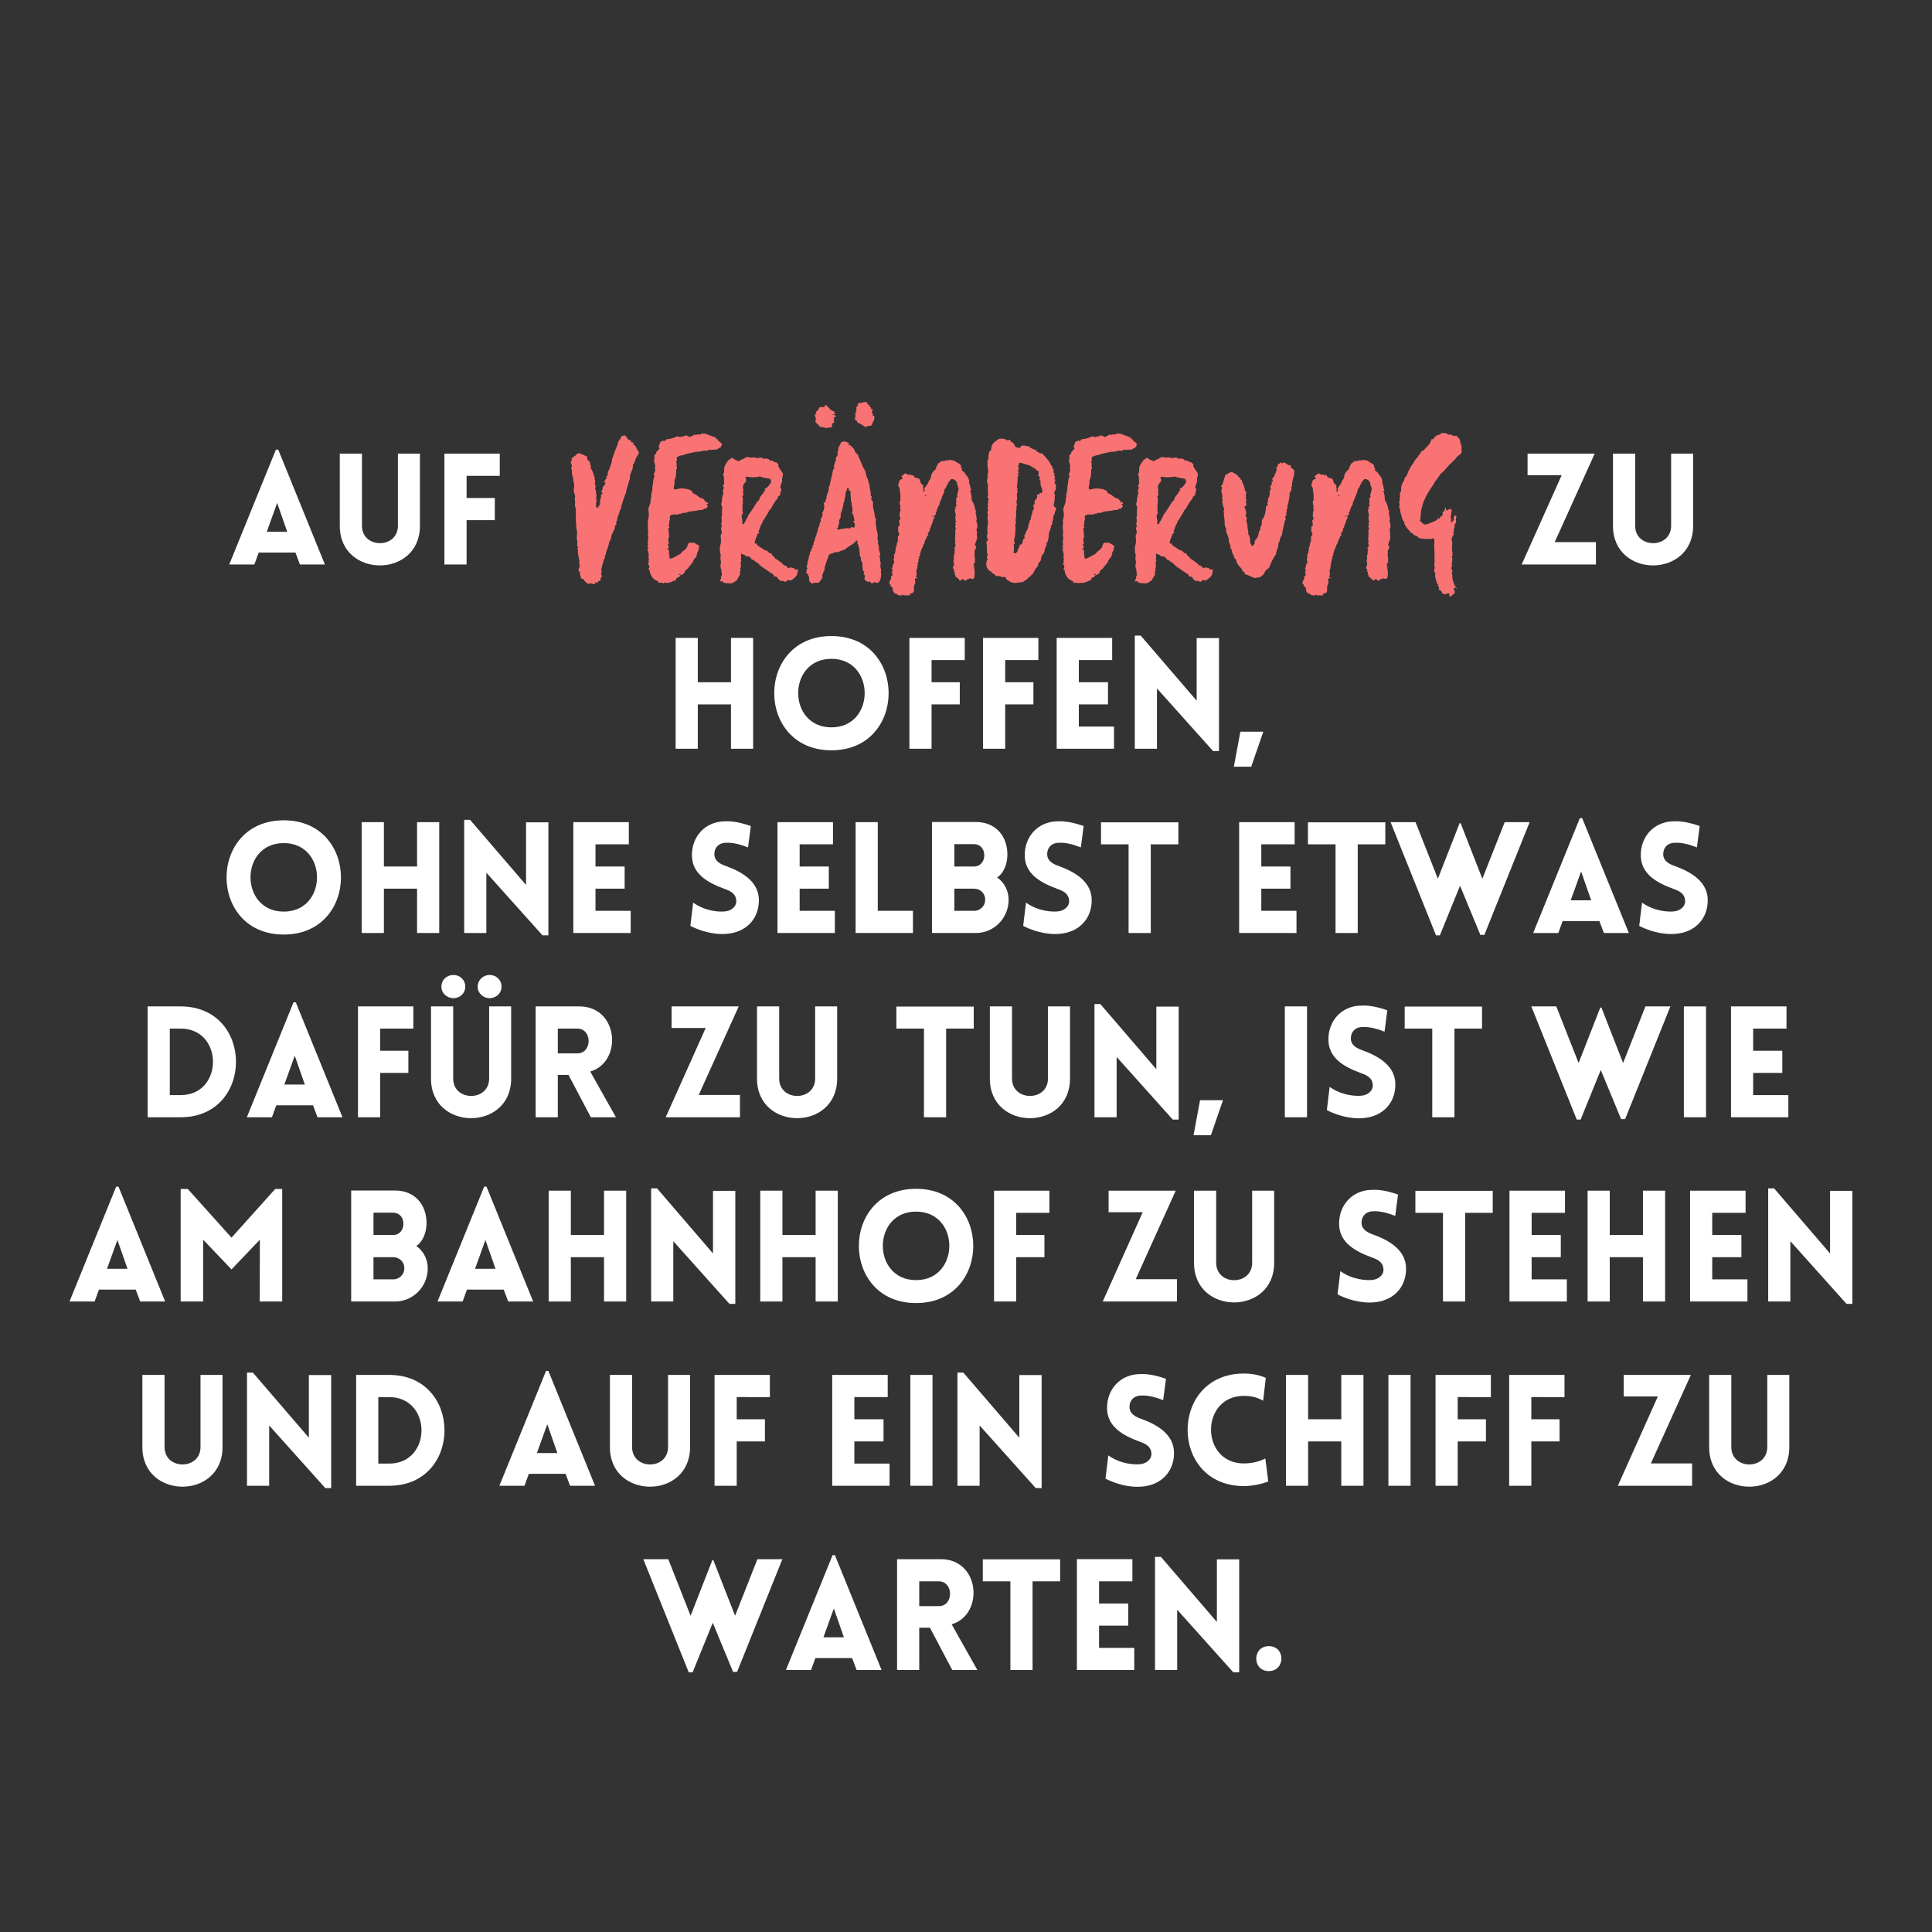 <svg xmlns="http://www.w3.org/2000/svg" xmlns:xlink="http://www.w3.org/1999/xlink" width="1080" zoomAndPan="magnify" viewBox="0 0 810 810" height="1080" preserveAspectRatio="xMidYMid meet" xmlns:v="https://vecta.io/nano"><rect x="0" y="0" width="810" height="810" fill="#333333" stroke="none"/><g fill="#fff"><path d="M96.113 236.665h10.531l1.82-5.004h15.402l1.883 5.004h10.465l-19.563-48.16h-.977zm15.73-13.715l4.355-12.09 4.223 12.09zm0 0"/><use xlink:href="#B"/><use xlink:href="#C"/><use xlink:href="#D"/><use xlink:href="#B" x="533.796"/><use xlink:href="#E"/><use xlink:href="#F"/><path d="M404.473 276.739v-9.297H381.27v46.473h9.293v-18.59h11.832v-9.293h-11.832v-9.293zm0 0"/><use xlink:href="#C" x="225.818" y="77.25"/><use xlink:href="#G"/><use xlink:href="#H"/><path d="M529.648 306.767h-9.621l-2.727 14.688h7.277zm0 0"/><use xlink:href="#F" x="-229.616" y="77.25"/><use xlink:href="#E" x="-131.607" y="77.25"/><use xlink:href="#H" x="-281.155" y="77.25"/><use xlink:href="#G" x="-202.644" y="77.25"/><use xlink:href="#I"/><use xlink:href="#G" x="-117.049" y="77.25"/><path d="M358.719 344.692v46.473h24.047v-9.293h-14.754v-37.18zm32.041 46.473h18.395c7.539 0 13.715-6.176 13.715-13.973 0-3.641-1.758-7.215-4.812-9.297 2.926-2.012 4.16-5.652 4.293-9.164.191-8.187-4.941-14.102-13.195-14.102H390.76zm9.359-37.242h8.254c2.664 0 4.289 2.078 4.289 4.68 0 2.535-1.625 4.68-4.289 4.68h-8.254zm0 18.652h8.254c2.664 0 4.68 2.016 4.68 4.617s-2.016 4.68-4.68 4.68h-8.254zm0 0"/><use xlink:href="#I" x="139.538"/><use xlink:href="#J"/><use xlink:href="#G" x="76.498" y="77.25"/><use xlink:href="#J" x="86.765"/><use xlink:href="#K"/><use xlink:href="#L"/><use xlink:href="#M"/><path d="M75.738 421.942H61.894v46.473h13.844c30.938 0 30.938-46.473 0-46.473zm0 9.297c18.07 0 18.07 27.883 0 27.883h-4.551v-27.883zm0 0"/><use xlink:href="#L" x="-539.311" y="77.25"/><use xlink:href="#C" x="-36.234" y="231.75"/><path d="M185.054 413.688c0 2.73 2.277 4.746 5.008 4.809 2.793 0 5.004-2.078 5.004-4.809 0-2.859-2.211-4.937-5.004-4.937-2.73 0-5.008 2.078-5.008 4.938zm15.211 0c0 2.73 2.34 4.809 5.004 4.809 2.793-.062 5.004-2.078 5.004-4.809 0-2.859-2.211-4.937-5.004-4.937-2.664 0-5.004 2.078-5.004 4.938zm14.039 38.543v-30.289h-9.23v30.223c0 9.75-15.078 9.75-15.078 0v-30.223h-9.293v30.289c0 22.098 33.602 22.098 33.602 0zm33.403 16.184h10.531l-10.789-19.172c13.648-3.965 12.023-27.301-4.551-27.301H224.57v46.473h9.293v-17.742h4.488zm-13.844-26.777V431.24h8.191c6.305 0 6.305 10.398 0 10.398zm0 0"/><use xlink:href="#D" x="-358.87" y="231.75"/><use xlink:href="#B" x="174.926" y="231.75"/><use xlink:href="#J" x="-85.795" y="77.25"/><use xlink:href="#B" x="272.544" y="231.75"/><use xlink:href="#H" x="-16.902" y="154.5"/><path d="M512.746 461.267h-9.621l-2.727 14.688h7.277zm35.224 7.148v-46.473h-9.293v46.473zm0 0"/><use xlink:href="#I" x="266.853" y="77.25"/><use xlink:href="#J" x="127.315" y="77.25"/><use xlink:href="#K" x="59.008" y="77.25"/><path d="M715.26 468.415v-46.473h-9.293v46.473zm0 0"/><use xlink:href="#G" x="282.713" y="154.5"/><use xlink:href="#L" x="-613.659" y="154.5"/><path d="M97.061 518.888l-18.332-20.41H75.74v47.188h9.426v-25.934l11.895 12.48 11.891-12.48-.062 25.934h9.422v-47.187h-2.922zm50.171 26.777h18.395c7.539 0 13.715-6.176 13.715-13.973 0-3.641-1.758-7.215-4.812-9.297 2.926-2.012 4.16-5.652 4.293-9.164.191-8.187-4.941-14.102-13.195-14.102h-18.395zm9.359-37.242h8.254c2.664 0 4.289 2.078 4.289 4.68 0 2.535-1.625 4.68-4.289 4.68h-8.254zm0 18.652h8.254c2.664 0 4.68 2.016 4.68 4.617s-2.016 4.68-4.68 4.68h-8.254zm0 0"/><use xlink:href="#L" x="-459.368" y="154.5"/><use xlink:href="#E" x="-53.229" y="231.75"/><use xlink:href="#H" x="-202.777" y="231.75"/><use xlink:href="#E" x="35.486" y="231.75"/><use xlink:href="#F" x="35.485" y="231.75"/><use xlink:href="#C" x="230.432" y="309"/><use xlink:href="#D" x="-175.654" y="309"/><use xlink:href="#B" x="358.142" y="309"/><use xlink:href="#M" x="-126.477" y="154.5"/><use xlink:href="#J" x="131.802" y="154.5"/><use xlink:href="#G" x="189.842" y="231.75"/><use xlink:href="#E" x="382.349" y="231.75"/><use xlink:href="#G" x="265.558" y="231.75"/><use xlink:href="#H" x="265.557" y="231.75"/><use xlink:href="#B" x="-82.764" y="386.25"/><use xlink:href="#H" x="-372.21" y="309"/><path d="M163.157 576.442h-13.844v46.473h13.844c30.938 0 30.938-46.473 0-46.473zm0 9.297c18.07 0 18.07 27.883 0 27.883h-4.551v-27.883zm0 0"/><use xlink:href="#L" x="-433.434" y="231.75"/><use xlink:href="#B" x="113.253" y="386.25"/><path d="M322.778 585.739v-9.297h-23.203v46.473h9.293v-18.59H320.7v-9.293h-11.832v-9.293zm0 0"/><use xlink:href="#G" x="-94.107" y="309"/><path d="M390.954 622.915v-46.473h-9.293v46.473zm0 0"/><use xlink:href="#H" x="-74.351" y="309"/><use xlink:href="#I" x="174.049" y="231.75"/><path d="M529.585 587.231l1.105-9.555c-2.797-1.234-5.918-1.816-9.164-1.816-31.461 0-31.523 47.184 0 47.184 3.246 0 7.344-.777 10.203-1.949l-1.234-9.617c-1.758.91-4.941 2.078-8.969 2.078-18.395 0-18.395-28.336 0-28.336 4.027 0 6.301 1.102 8.059 2.012zm0 0"/><use xlink:href="#E" x="255.876" y="309"/><path d="M591.39 622.915v-46.473h-9.293v46.473zm0 0"/><use xlink:href="#C" x="415.531" y="386.25"/><use xlink:href="#C" x="446.403" y="386.25"/><use xlink:href="#D" x="40.317" y="386.25"/><use xlink:href="#B" x="574.113" y="386.25"/><use xlink:href="#K" x="-313.298" y="309"/><use xlink:href="#L" x="-313.298" y="309"/><path d="M399.239 700.165h10.531l-10.789-19.172c13.648-3.965 12.023-27.301-4.551-27.301h-18.328v46.473h9.293v-17.742h4.488zm-13.844-26.777v-10.398h8.191c6.305 0 6.305 10.398 0 10.398zm0 0"/><use xlink:href="#J" x="-49.559" y="309"/><use xlink:href="#G" x="8.481" y="386.25"/><use xlink:href="#H" x="8.48" y="386.25"/><path d="M531.953 690.157c-7.02 0-7.02 10.461 0 10.461 6.957 0 7.152-10.461 0-10.461zm0 0"/></g><g fill="#f97374"><path d="M239.27 193.768v.254c.512.766.598 1.531.172 2.379.254.426.426.852.34 1.445-.086.512.086 1.105.254 1.699.254.684.254 1.363.34 2.043v.34c.594 1.02.34 2.125.172 3.313 0 .598 0 1.191.34 1.871.254.426.254 1.105.168 1.613-.168.684.086 1.363.086 1.957-.086.594-.172 1.191 0 1.699.086.086 0 .086 0 .172.594.934 0 2.039.34 3.059.168.254-.254.34-.086.766.172.594 0 1.273 0 1.871v.34c.086.254.172.508.172.848-.086 1.105.082 2.211.34 3.316.082.254.082.68 0 1.105-.086 1.02-.172 2.039.168 3.145.086.168-.086.508-.086.766 0 .508 0 .934.172 1.441 0 .172.254.344.34.426-.168.086-.34.172-.594.258l.34.34.086 1.867.34 2.043c.082.34.34.594.254 1.02-.086.34-.086.762-.086 1.188 0 .172.086.426.172.598 0 .68-.086 1.273-.512 1.785-.086.082 0 .422.172.594.422.34.422.766.508 1.273.086.68.34 1.359.512 2.039.34 0 .594 0 .766.086l1.02 1.277c.34.254.68.594 1.102.762.172.086.426 0 .684-.082.422-.172 1.02-.086 1.441.254h.512c.254-.172.512-.34.172-.852l1.188.258c.086-.258.172-.512.172-.68.34-.086.594-.086.848-.086.258-.68.086-1.617.938-1.957-.512-.422-.598-.934-.426-1.527.086-.172.168-.426.086-.598-.258-.848.168-1.527.254-2.293s.508-1.445.594-2.125.938-1.105.426-1.957c0 0 .172-.082.254-.254 0 0 .086-.086.086-.168.172-.512.254-1.023.426-1.531.168-.594.508-1.191.68-1.871.254-.68.34-1.445.594-2.211.258-.68.852-1.273.766-2.125 0-.254.172-.594.254-.848l.938-2.039c.168-.258.422-.68.34-.937-.172-.68.168-.934.594-1.105 0-.34-.086-.594-.086-.848l.512-1.699c.168-.512.086-1.191.426-1.531.594-.852.34-1.953 1.105-2.719.082-.086.082-.34.082-.512-.168-.426.086-.766.258-1.187l.68-2.125 1.02-2.891c.254-.68.254-1.445.508-2.125.172-.34.258-.766.34-1.105.172-.426.258-.766.34-1.191.258-.68.598-1.359.512-2.039-.086-.426.34-.852-.086-1.273v-.086c.172.086.254.168.34.168.172-.68.426-1.359.68-1.953.086-.172.172-.34.172-.594.086-.34.168-.766.168-1.191 0-.086-.082-.254-.082-.512.34.086.422-.168.594-.508.426-1.02.594-2.211 1.445-3.059.086-.086.168-.258.168-.344-.254-.508.258-.508.426-.68-.168-.422-.086-.848-.508-1.02-.086 0-.172-.168-.172-.254l-.766-1.613c0-.172-.168-.258-.254-.34a6.16 6.16 0 0 1-.852-.684c.172-.254.258-.422.426-.594-.34 0-.68 0-.934-.086-.426-.082-.426-.422-.258-.68-.68-.34-.762-.34-.934-.168-.426-.598-.934-1.105-1.273-1.699-.172-.34-.34-.426-.766-.258-.172.086-.426.086-.68.172-.086-.086-.086-.172-.172-.172-.168.34-.422.68-.594 1.105l-1.105 1.617v.422c-.086.086-.086.258-.086.426l-1.187 2.891-.937 2.719c-.168.426-.422.852-.254 1.359 0 .172-.086.344-.168.598-.258 1.02-.766 2.039-1.023 3.059 0 .254-.254.34-.34.512s-.168.426-.168.68h.086c-.086.086-.258.168-.258.254 0 .254.086.512.086.68l-.254.68h-.594v.172c.168 0 .34.082.594.082l-1.105 1.785c-.254.426-.086.598.426.766-.172.426-.34.938-.598 1.105-.422.254-.508.512-.594.934-.086.344-.086.852-.254 1.023-.512.594-.254.934.254 1.359-.254.168-.426.34-.766.594 0 .34.172.934-.168 1.531-.172.254 0 .68-.172.934-.254.426-.082.766.172 1.105-.254.086-.34.168-.598.168.766.766-.082.852-.422 1.105.082.172.168.34.34.512-.34 0-.598.086-.766 0s-.512-.34-.426-.594c0-.68-.168-1.445.254-2.043.086-.168 0-.422-.082-.508-.34-.68 0-1.277 0-1.957-.172-.848-.172-1.867-.512-2.719-.086-.086-.086-.168 0-.34.172-.68.172-1.359-.34-2.039.426-.426.512-.937.086-1.445-.086-.086-.086-.172-.086-.172.426-.34.086-.68 0-.934-.086-.512-.34-1.02-.512-1.613-.254-.852-.594-1.617-1.273-2.383.172-.082.34-.254.426-.34-.086-.254-.172-.426-.254-.594-.258-.594-.086-1.359-.766-1.871-.258-.254-.68-.68-.68-.934.082-.512-.086-.852-.172-1.02-.426-.172-.766-.254-1.02-.426l-1.871-.766c-.508-.168-1.02 0-1.445.426-.254.34-.508.594-.848.766-.512.168-1.105.766-1.105 1.273s-.172.852-.426 1.191zm0 0"/><use xlink:href="#N"/><use xlink:href="#O"/><path d="M337.951 239.921v.254c.254.172.68.258.68.426.258.766.766 1.359.598 2.211-.172.68.422 1.273.934 1.699.168.172.34.254.594.086.512-.254 1.02-.34 1.531-.254.934 0 1.273-.086 1.613-.852 0-.168.172-.34.34-.426.512-.086.258-.426.258-.68a2.64 2.64 0 0 0 .594-.426c-.254-.082-.426-.168-.512-.254.172-.34.258-.68.34-1.02l.512-1.445c.086-.168.426-.168.34-.594-.168-.512.086-1.105.254-1.699l.598-1.785c.254-.512.422-1.02.594-1.531s.254-1.105.852-1.359c.168 0 .34-.086.508-.172.426-.168.852-.168 1.191-.426.34-.168.594-.254.934-.168.172 0 .426.086.512 0l1.867-.766c.598-.168 1.105-.254 1.531-.68.934-.852 2.039-1.359 2.977-2.039.254-.172.508-.34.68-.512l.848-.934c.598.34.598.426.172 1.02.086 0 .086.086.086.086.508.594.594 1.359.762 2.039.34 1.105.258 2.211.34 3.316.086.082.086.168.086.254.68.508.172 1.273.426 1.871.512.254.512.254.254.762.426.172.34.512.34.938 0 .508 0 1.02.086 1.445 0 .34.086.68.172 1.02.082.086.34.168.508.34-.086.34-.254.594-.34.934.426.34.766.68.512 1.359-.086.258-.086.68 0 1.02 0 .086.168.344.254.344.34 0 .426.254.68.422.172.172.426.258.594.172.512-.172.852 0 1.02.34.258.426.598.426.852.168.426-.422.934-.34 1.359-.168.426.254.766.168 1.105-.172.172-.168.34-.34.594-.508-.082-.086-.168-.254-.168-.34.508-.512.508-1.191.594-1.871 0-.512.086-.934-.086-1.445v-.34c.258-.508 0-.848-.082-1.273 0-.086-.086-.258-.086-.34 0-.598-.172-1.277.168-1.871 0-.086-.082-.34-.168-.426-.086-.168-.172-.254-.172-.34 0-.594.086-1.105-.168-1.699-.172-.34.168-.852.254-1.359-.086-.172-.168-.512-.254-.852-.172-.508-.426-1.105-.34-1.699s-.254-1.105-.254-1.613c0-.086-.172-.172-.258-.172.512-.34-.086-.852.258-1.191-.512-.594-.258-1.273-.258-1.867.086-.852-.168-1.699-.34-2.465-.254-1.445-.508-2.805-.426-4.25 0-.172.172-.512.086-.598-.508-.422-.426-1.02-.508-1.527l-.512-2.465c-.168-.512-.254-.937-.254-1.445v-1.957c-.766-.422-.852-.68-.512-2.039-.426-.168-.508-.508-.426-.934v-.512l-.422-2.125c-.086-.848-.086-1.613-.512-2.465-.168-.168-.086-.426-.168-.68 0-.168-.086-.34-.172-.508l-.254-.68c-.258-.512-.426-1.105-.512-1.703-.086-.934-.68-1.785-1.105-2.547-.422-.852-.766-1.703-1.105-2.551l-.68-1.531c-.082-.168-.254-.34-.254-.508.086-.426-.168-.684-.426-.937-.508-.508-1.02-.934-1.187-1.613-.086-.426-.34-.766-.598-1.105-.082-.086-.34-.086-.422-.254-.598-.766-.598-.852-1.363-.852-.082 0-.168-.086-.254-.168l.512-.512-1.277-.68c-.34-.086-.68-.172-.934-.172-.766.086-1.445.172-1.613 1.105 0 .086-.086.086-.086.172-.172.254-.258.508-.426.766-.172.34-.34.68-.34 1.02 0 .422 0 .68-.172.934-.168.34-.254.766-.168 1.02.168.34.168.68 0 .852-.426.426-.512 1.02-.852 1.527.172.172.258.258.426.34-.68.34-1.273 2.891-.934 3.57-.172.172-.426.426-.512.598l-.508 2.547-.598 2.465-.34 1.617c-.34.254-.426.766-.34 1.359v.254c-.086.426-.254.766-.426 1.191l-.594 1.871c.426.422-.254.848-.254 1.359 0 .594-.254 1.105-.937 1.188.684 1.617.172 3.063-.594 4.336.086.254.254.512.254.68-.168.512-.34 1.02-.594 1.445-.34.512-.426.852-.086 1.105-.254.426-.68.852-.594 1.105.086.508-.34.848-.254 1.359-.852.594-.172 1.699-.852 2.379-.254.258-.168.938-.34 1.359-.086.34-.426.598-.426.852-.082.766-.422 1.445-.68 2.125 0 .172-.082.34 0 .426.086.254 0 .34-.168.508a2.57 2.57 0 0 0-.426.598c.594.34-.086.594-.172.848-.168.426-.168 1.02-.68 1.359-.082 0-.168.258-.082.426.254.512-.34.852-.34 1.359 0 .258-.258.426-.172.68 0 .598-.34 1.445-.508 2.043 0 .082-.172.168-.086.254.168.426 0 .68-.172.934-.086.086-.086.172-.086.258.086.254.086.594.172.848.086 0 .172.086.254.086-.426.426-.426.426-.426 1.02 0 .254-.168.426-.254.68zm12.922-18.187c.254-.426.68-.852.594-1.191-.086-.68.68-1.105.34-1.785-.254-.426.168-.852.34-1.273s.426-.766.34-1.191c-.168-1.105.426-1.953.68-2.891.086-.34.086-.594.172-.766l.254-.762c0-.258-.086-.598 0-.852.34-.68.594-1.273.508-2.039v-.172c.684-.766.086-1.699.598-2.465.086 0-.086-.168-.086-.254.172-.254.34-.426.426-.594.086-.258.086-.598.168-.937.258.086.512.086.68.258.086.082 0 .34-.082.68.082 0 .254.082.422.168l.34.34.086 2.211c.172.848-.168 1.699.426 2.465 0 .086-.086.254 0 .254.172.426-.254 1.105.254 1.445-.082.852.34 1.785-.168 2.719.848.68.68 1.871 1.02 2.805.168.344-.086.684-.512.684.34.508.766.934.766 1.527-.086.254-.086.598-.168.852 0 .086-.086.168-.172.168-.426 0-.848-.082-1.273-.168-.258.594-.68.68-1.277.508-.422-.082-.934.086-1.445.086-.34.086-.762.172-1.187.172-.172 0-.34 0-.512.082-.508.34-.934.172-1.527-.082zm8.074-48.449c-.426.168-.598.34-.34.766.082.168.168.508.082.594-.508.34 0 .934-.254 1.359.512.254 1.02.512.938 1.02l2.379 1.277c.34.254.68.508 1.105.68.082.082.422.082.422 0 .344-.68.938-.34 1.445-.426.512-.172 1.02-.34 1.02-.852 0-.68.344-1.02.684-1.359 0-.34.082-.594.082-.766.258-.766.086-1.187-.594-1.359 0-.168.172-.508 0-.594-.512-.68-.512-1.277.172-1.957-.598 0-.937-.082-.937-.68 0-.082-.086-.168-.168-.254-.512-.086-.426-.594-.512-.934-.848 0-.766-.852-1.273-1.277-.34 0-.68.086-1.02.086-.426.086-.852.34-1.363.34-1.02-.086-1.359.34-1.102 1.273-.258.086-.512.258-.68.258 0 .508.168 1.02 0 1.188-.344.34-.086.598.082.852-.168.086-.34.254-.508.34.082.172.168.254.34.426zm-17.086 3.484c.172.254.254.426.426.594.086.172.254.258.426.426.254.172.508.34.594.594.172.258.172.512.594.512.34 0 .68.168 1.02.254s.684 0 .938.172c.426.254.68.082 1.02.082.34-.082.766-.168 1.105-.168l.934-.254c-.254-1.02-.086-1.617.934-1.871-.168-.34-.254-.594-.422-.852.168-.082.34-.254.422-.34-.168-.254-.422-.68-.34-.762.258-.172.598-.258.938-.426-.172-.598-.172-.598-.68-.68-.258 0-.512-.086-.766-.086 0-.086 0-.172.086-.172.34 0 .68-.082 1.105-.082l-.512-1.191c-.512-.254-1.191-.426-1.531-.852-.508-.594-1.105-1.02-1.527-1.613-.172-.172-.512-.172-.766-.254 0 .254-.086.422-.086.68a1.71 1.71 0 0 1-1.445.168c-.594-.168-.848.34-1.105.766-.168.426-.426.852-.934 1.02-.086.086-.254.426-.254.426.422.512.082.68-.34.852-.086 0-.086.082-.086.082l.426 1.617c.082.426-.172.848-.172 1.359zm0 0"/><use xlink:href="#P"/><path d="M413.257 236.182c.254.254.34.508.34.934 0 .34.086.852.34 1.105.426.512.68 1.191 1.445 1.273l.086.086c.254.766 1.105.852 1.613 1.359.086.086.426.086.258.426.168.086.34.172.508.172h1.191c.254 0 .594.082.68.254.34.426.766.086 1.105.086a.69.69 0 0 1 .848.422c.258.68.766 1.105 1.531 1.363.254.082.426.34.512.422l1.359.258c.168.082.34.082.508.082l3.23-.422c.172-.086.34-.172.512-.34.594-.426 1.445-.684 1.699-1.445.594-.172.934-.766 1.359-1.105.426-.426 1.02-.68 1.02-1.445.594-.172.254-.766.68-1.105.34-.34.598-.766.938-1.105.082-.086.168-.254.168-.34 0-.766.426-1.273.934-1.871.172-.082.258-.34.258-.508l.254-1.531c.086-.254.34-.426.512-.68.34-.594.848-1.02.762-1.785 0-.086-.082-.086 0-.168l1.105-2.805c-.34.168-.426.254-.68.422.086-.168.086-.34.172-.34.68-.254.594-.766.848-1.273.426-1.105.258-2.297.512-3.398.086-.34.254-.684.426-1.023.168-.422.34-.934.254-1.441 0-.172.168-.344.34-.512.168-.426.512-.766.254-1.273v-.258c.426-.594.512-1.273.426-2.039v-.34c.68-.594.594-1.445.934-2.211.086-.254.258-.508.34-.848 0-.086-.168-.34-.34-.426-.594-.426-.934-.934-.594-1.617.172-.422.086-.934.172-1.359.168-.594.254-1.105.082-1.699-.082-.086.172-.34.258-.508-.172-.258-.34-.598-.512-.766.254-.766.594-1.445.852-2.039v-.172c-.172-.68-.172-.68.082-1.359-.254-.254-.508-.512-.762-.68l.422-1.531c-.34-.086-.762-.168-.254-.68.086-.086.086-.594 0-.68-.766-.426-.168-.68.086-1.02-.172-.086-.426-.172-.512-.34a3.73 3.73 0 0 1-.168-.937c.168-.848.168-.762-.598-1.02.172-.168.172-.254.258-.422-.258-.766-1.191-1.277-1.105-2.211-.172-.086-.254-.086-.512-.086.086-.426 0-.594-.34-.852-.422-.34-.68-.848-1.105-1.273-.422-.508-1.02-1.105-1.527-1.613-.426.168-.852.254-1.105-.172-.172-.168-.34-.254-.426-.34-.508 0-.766-.34-.766-.68-1.02-.426-2.125-.68-2.891-1.445-.082-.086-.168-.168-.34-.168l-1.613-.34c-.426 0-.852 0-1.273.082-.172 0-.34.172-.34.258 0 .68-.512.594-.937.594-.848 0-1.527-.512-1.785-1.273-.168-.598-.594-.852-1.02-1.023-.426-.254-.68-.508-.68-1.102-.254.082-.426.082-.594.168-.512.086-1.02.172-1.359-.34-.086 0-.172-.086-.258-.086-1.105-.168-2.125-.426-3.145.34-.594.426-1.187.852-1.699 1.359-.594.684-.852 1.531-.934 2.383 0 .34 0 .594-.258.766s-.508.422-.68.594l.086.086-.254 1.102c0 .344-.086.766-.086 1.105.086.512-.086.938-.34 1.359-.086.172-.34.426 0 .598.086.086.086.168.086.254-.34 1.02.086 2.125.168 3.145.086.426-.082.852-.168 1.359 0 .086-.086.258-.086.34.254.852-.086 1.703-.168 2.551 0 .34-.086.68.082 1.02.426.852.172 1.699.258 2.551 0 .34-.34.594.082.852-.34.594.086 1.188 0 1.699-.168.34-.168.68-.254 1.02.172.254.34.508.594.766-.168.254-.34.426-.422.68h.082c0 .34 0 .766-.082 1.105v1.188c-.086.512-.258 1.02.082 1.531.086.086 0 .34 0 .34-.594.34-.168.852-.168 1.191 0 .422.086.766 0 1.105-.172.762 0 1.527.086 2.293.082.594-.086 1.191-.172 1.871 0 .254-.086.508-.086.848l.086 2.211v.34c-.594.512-.086 1.105-.086 1.617.086.168.086.34.172.594h.254c0 .086.086.168.086.168-.254.086-.426.258-.68.34-.086.34-.34.766-.258.938.426.594.086 1.105.172 1.613.254 1.02-.172 2.125.426 3.145.086.086 0 .34-.086.426-.512.512-.086 1.105-.086 1.699 0 .086.086.086.172.172-.512.254-.68.594-.34 1.105-.258.082-.34.168-.512.254v.086zm20.996-39.523c.086.68.934.594 1.273 1.02-.168.508.086 1.105-.254 1.527-.086.086.086.34.254.426.426.172.512.512.34.938-.086.254-.168.508.172.68.082 0 .168.168.168.34l.086 1.867c.086.258.254.598.34.852.172.594.512 1.105.34 1.785-.086.68-.426.766-.934.508-.172.512-.426.684-.852.684-.34-.086-.508.254-.426.508.172.766-.082 1.273-.594 1.699-.34.258-.512.598-.426 1.02.172.598-.086 1.105-.68 1.445.172.258.254.598.34.852a.53.53 0 0 1 0 .508c-.168.512-.68 1.023-.594 1.531 0 .852-.68 1.617-.594 2.551.082.168-.172.426-.344.68-.082.172-.254.254-.254.426 0 .594-.086 1.105-.508 1.527v.086c.254 1.191-.598 2.039-.937 2.977-.254.508-.254 1.02-.68 1.359-.168.168.086.68.172 1.105-.766.34-.852 1.188-1.02 1.953-.086.426-.258.68-.598.766s-.68.086-.508.68c0 .172-.34.426-.426.68-.254.512-.426 1.105-.594 1.699l-.172.172-.766.512c-.254-.086-.508-.258-.68-.344.254-1.102.254-2.207.086-3.398.254-.086.68-.168.34-.766-.172-.168-.086-.508-.086-.766s0-.594-.086-.934c.512-.594.344-1.531.512-2.379.086-.852.086-1.699.086-2.637v-.168c-.34-.512 0-.937.34-1.277-.34-.422-.254-.934-.254-1.445 0-1.02.422-2.125.082-3.145-.082-.168.086-.422.086-.594.086-.168.172-.34.172-.508-.172-.684.082-1.363.168-2.043 0-.34-.168-.68-.168-.934-.086-.512.168-1.105.254-1.617 0-.168.086-.254 0-.34-.086-.68-.254-1.441.086-2.125.168-.254 0-.762 0-1.187 0-.254.082-.512.082-.852-.508-.254-.168-.766-.168-1.273.086-.512.168-1.02.168-1.531l.086-1.953c0-.172.426-.426.852-.68-.426 0-.766.082-1.105.082.254-.34.508-.68.68-1.02-.172-.508-.512-1.105.086-1.613.082-.086 0-.254-.086-.34-.34-.426-.254-.852 0-1.277v-.34c0-.422.254-.68.68-.594s.852.172 1.273.34l2.551.766c.426.168.852.512 1.277.766l1.359.766zm0 0"/><use xlink:href="#N" x="173.987"/><use xlink:href="#O" x="173.987"/><path d="M511.938 203.714v.34c.426.082.512.422.34.848-.254.512-.254 1.105-.086 1.617.086.594.258 1.188.344 1.699 0 .086 0 .168-.086.254-.258.172-.086.34 0 .594s.086.598.086.766c-.086.512-.086.852 0 1.277l.422 1.445c.086.422.258.762.34 1.188-.254.172-.422.426-.168.852.086.168-.086.34 0 .508v1.277l.254 1.445.086 2.039c.086.426 0 1.02.508 1.359.172.172.086.68.086.934 0 .086-.086.258-.086.258.172.68.426 1.359.68 1.953.172.594.512 1.191.512 1.785-.086.852.172 1.445.512 2.125.082.254.082.594.168.934.172.344-.168.938.512 1.105v.258c.168 1.02.422 1.953 1.188 2.719-.254.34-.168.68.258.934.34.34.594.68.594 1.191 0 .34.254.508.34.766.508 1.105 1.613 1.785 2.125 2.973.086.34.508.512.934.766-.082.512.086.852.766 1.02.512.086.934.34 1.359.512.938.34 1.785 1.105 2.891.766.512-.172 1.191 0 1.617-.34.422-.258.762-.766 1.273-.937.086 0 .086-.086.086-.168l.508-1.02c.34-.598.766-1.105 1.445-1.445.172-.086.34-.34.426-.512.34-.766.594-1.613 1.02-2.379.34-.766.766-1.445 1.191-2.211l.68-1.105c0-.34 0-.594.082-.848.258-.937.766-1.785.766-2.723.086-.34 0-.68.172-.934.426-.512.508-1.191.594-1.785.086-.426.34-.852.594-1.191 0-.082.086-.254.172-.34l.254-1.613.938-4.164c.082-.34.34-.598.508-1.02-.508-.598-.426-.852.172-1.445 0-.512-.086-1.02.082-1.359.258-.512-.254-1.277.512-1.531-.426-.254.172-.934-.254-1.105.082-.254.34-.508.426-.766.082-.426.082-.848.168-1.273.086-.34.254-.68.254-1.02 0-.598.258-1.191.086-1.785 0-.086 0-.254.086-.34.168-.426.426-.852.594-1.277.086-.254.254-.508.172-.68-.172-.508-.086-.848.254-1.105.086-.082.168-.254.086-.254-.34-.594.082-1.187.082-1.785s.344-1.273.512-1.953c.086-.512.254-.937.254-1.445 0-.172-.082-.254-.082-.34.168-.426.082-.937-.172-1.105l-1.191-1.02c-.082-.254-.082-.598-.082-.937-.852.34-1.363-.254-1.871-.594-.426-.254-.766-.68-1.359-.254-.172.168-.426.086-.68.168-.086-.168-.086-.34-.258-.594-.254.512-.508.852-1.102.766-.086.34-.086.766-.172 1.02-.168.254-.512.426-.68.594.168.258.34.34.34.426-.172.68-.254 1.445-.68 2.039-.254.512-.34.938-.34 1.191-.426.426-.766.594-.852.934-.082.258.172.68.258 1.105-.258.086-.426.172-.766.254.168.172.34.344.426.512-.258.254-.852 1.531-.852 1.871 0 .082.086.168.086.254.426.172.168.426.082.594-.254.598-.594 1.191-.254 1.785v.258c-.426.34 0 1.102-.68 1.359 0 0-.086.168 0 .254.172.34-.594.766 0 1.105 0 0-.086.086-.086.168-.168.258-.254.512-.422.852.594.168 0 .426.082.594.172.172.258.258.426.258a4.28 4.28 0 0 1-.934.34c-.086.762-.086 1.445-.258 2.207-.082.68-.254 1.277-.508 1.871-.172.512-.34.934-.68 1.359-.426.34-.426.852-.34 1.359.086.172.086.426 0 .512-.172.508-.172 1.105-.594 1.445-.086.086-.086.34-.086.508.168.426 0 .852-.258 1.02-.254.258-.254.426-.34.684-.168 1.02-.254 2.039-1.102 2.805-.512.422-.852 1.273-.598 1.953l-1.187 1.191c-.086-.34-.086-.598-.172-.68-.766-.766-.508-1.703-.594-2.551-.086-.594-.258-1.191-.598-1.699-.168-.258-.168-.426-.168-.68v-.937l-.254-.934c-.086-.852 0-1.785-.34-2.465-.426-.766.168-1.445-.086-2.211-.086-.168-.426-.426-.426-.766 0-.254.254-.594.34-.848-.086-.086-.254-.086-.426-.172.258-.168.426-.254.598-.426-.598-.254-.426-.68-.512-1.102l-.594-1.105c.766-.426 1.188-.937.766-1.871-.086-.34-.172-.852.34-1.02-.172-.34-.426-.598-.598-.766h.172c0-.254.086-.426.086-.68 0-.172-.086-.34-.086-.512.086-.508.168-1.105.168-1.613-.762-.254-.508-1.105-.762-1.699-.344-.598-.344-1.445-.766-1.957-.34-.508-.258-.848-.34-1.359l-.258.254c-.254-.422-.422-.934-.762-1.187-.684-.512-1.023-1.277-1.871-1.617-.34-.082-.68-.422-1.02-.508-1.277-.254-2.043.766-3.062 1.188v.172l-1.02 3.398c0 .086-.082.172-.082.34-.258.172-.426.426-.598.598zm0 0"/><use xlink:href="#P" x="173.222"/><path d="M605.519 214.339c-.426.082-.766.168-.68.848.086.512 0 1.02-.594 1.277-.34.168-.852.508-.512 1.273-.34-.254-.508-.426-.594-.512-.426.426-.766.852-1.273 1.105-1.02.512-2.211.938-3.316 1.359-.594.172-1.273.426-1.871-.082-.508-.512-1.02-.937-1.445-1.277.172-.34.426-.594.34-.766-.168-.594.086-1.187.086-1.785 0-.68.086-1.441.254-2.207l.598-2.211c.086-.512.34-1.02.508-1.445l.512-1.02c.254-.426.34-.934.594-1.273.852-1.531 1.785-2.977 2.805-4.422.258-.254.34-.766.512-1.02l2.211-2.977c.168-.254.34-.594.594-.848.168-.086.426-.172.594-.34l2.637-2.977 2.293-2.211c.172-.168.426-.34.512-.594.508-.68 1.188-1.273 1.871-1.699.254-.254.508-.594.68-.934.082-.172-.086-.426-.086-.68-.086-.086-.086-.258 0-.344.168-.422-.34-.848.168-1.187 0 0-.168-.254-.168-.34-.254-.766-.594-1.531-.594-2.297-.086-.594-.426-.848-.684-1.187-.168-.172-.422-.258-.508-.512-.172-.34-.512-.426-.852-.34-.426.172-.848 0-1.273-.254-.254-.172-.594-.254-.934-.254a1.29 1.29 0 0 1-1.105-.258c-.34-.254-.68-.34-1.191-.34-.426 0-.852-.086-1.359-.086-.086.512-.512.598-1.02.766-.426.086-.937.258-1.277.598-.34.254-.68.594-.848.934-.254.512-.512.426-.852.168-.254.766-.594 1.445-.934 2.211 0 0-.254.172-.426.34-.594.852-1.359 1.359-1.871 2.125-.082.172-.168.172-.34.258-.594 0-.848.508-1.105.934-.082.168-.082.426-.168.508-.852.172-.594 1.277-1.445 1.531-.086.512-.594.766-.766 1.105-.426.934-1.02 1.613-1.527 2.379-.426.852-1.023 1.699-1.363 2.637-.254.68-.508 1.445-1.105 2.039-.254.254-.422.594-.422 1.02 0 .172-.172.34-.258.594-.34.512-.68 1.105-.848 1.703-.172.68-.426 1.359-.172 2.039 0 .086-.082.254-.082.34-.34.68-.766 1.273-.426 2.125.086.086 0 .168 0 .254-.086.512-.258 1.02-.172 1.531.086.426-.086.68-.34 1.02.34.34.34.68.254 1.191-.082.422-.254.934.172 1.359.086.082.086.254.086.34.086.426.086.848.168 1.273l.852 2.977c.086.254.254.508.426.68.254.168.508.34.254.68 0 .086 0 .168.086.254.082.34.254.594.422.934l.512.766c.172.258.426.512.594.766.426.426.938.766 1.02 1.445h.258c.426 0 .68.426.934.594.254.258.512.512.852.598.508.168 1.02.254 1.273.766.086.168.254.254.426.34.426.082.848.168 1.273.168.512.086 1.105.086 1.617.172.508 0 .934-.086 1.445-.086.422.086.848.168 1.188-.254.766.168.766.762.766 1.273s-.086 1.105-.086 1.613l.086 2.211c.086.934 0 1.871.086 2.805v.598 1.441c-.086.852-.172 1.703.168 2.465a1.81 1.81 0 0 0 .172 2.297c-.172 1.02-.086 1.953.34 2.891.086.34.168.766.254 1.273.086 0 .172.254.426.34.172.086.426 0 .594.086-.68.168-.766.34-.34.934.258.426.512.852 0 1.445.766 0 1.277.426 1.445 1.02.254.68.766.68 1.277.766a1.11 1.11 0 0 0 .422.086c.426-.254.766-.594 1.02-.512s.426.512.598.766l-.34.34c.34.426.766.172 1.105.086.168-.254.34-.512.68-.68.594-.34.766-.852.508-1.445-.086-.172-.086-.426-.254-.68-.172-.426.086-.594.512-.68.168.168.422.34.594.508.086-.082.168-.168.168-.254-.254-.168-.508-.254-.762-.508.082-.172.168-.34.34-.512-.512-.086-.684-.34-.766-.766l-.258-.848c-.422-1.023-.508-2.211-.508-3.402-.086-.086-.172-.086-.172-.086-.082-.082-.168-.082-.168-.168.934-.852.086-1.613-.172-2.297.512-.422.598-.848.258-1.273.082-.168.254-.34.34-.512-.172-.082-.34-.168-.512-.168.172-.172.426-.254.426-.426 0-.594.086-1.187 0-1.785-.086-.508-.172-1.02.34-1.445-.172-.082-.34-.254-.594-.34l.508-.34c-.168-.426-.34-.68-.34-.934l.086-2.297c.086-.934-.086-1.785-.34-2.719.168-.086.426-.254.426-.34-.172-.68.34-1.02.68-1.445-.34-.508-.34-.508-.086-1.187.086-.086.086-.172.086-.172-.34-.766.254-1.359.254-2.125-.086-.426 0-.852.426-1.191.254-.168.254-.68.168-.934-.168-.68.086-1.359.172-2.039-.766-.34-.766-.34-1.105.426-.086.168 0 .422 0 .68 0 .168 0 .422-.086.594-.254.34-.68.68-1.105 1.191 0-.766.172-1.445 0-1.871-.422-.934.34-1.699.086-2.637.68-.68-.168-1.02-.254-1.699-.34.34-.426.68-.766.512-.086-.086-.254.086-.426.254-.168.086-.254.172-.34.254-.168-.168-.34-.254-.34-.422-.086-.258-.086-.512-.086-.766h-.254c-.168.422-.254.934-.426 1.445zm0 0"/></g><defs ><path id="B" d="M176.057 220.481v-30.289h-9.23v30.223c0 9.75-15.078 9.75-15.078 0v-30.223h-9.293v30.289c0 22.098 33.602 22.098 33.602 0zm0 0"/><path id="C" d="M209.526 199.489v-9.297h-23.203v46.473h9.293v-18.59h11.832v-9.293h-11.832v-9.293zm0 0"/><path id="D" d="M669.102 236.665v-9.359h-17.289l16.77-37.113h-28.145v9.035h14.301l-16.77 37.438zm0 0"/><path id="E" d="M315.757 313.915v-46.473h-9.293v18.59h-13.91v-18.59h-9.293v46.473h9.293v-18.59h13.91v18.59zm0 0"/><path id="F" d="M348.581 314.563c31.977 0 31.977-47.898 0-47.898s-31.977 47.898 0 47.898zm0-9.617c-18.59 0-18.59-28.727 0-28.727s18.586 28.727 0 28.727zm0 0"/><path id="G" d="M467.059 313.915v-9.293h-14.754v-9.297h12.223v-9.293h-12.223v-9.293h13.977v-9.297h-23.27v46.473zm0 0"/><path id="H" d="M485.062 288.634l23.531 26.258h2.469v-47.383h-9.359v26.258l-23.465-27.297h-2.469v47.445h9.293zm0 0"/><path id="I" d="M289.438 388.177c6.305 3.25 12.09 3.574 14.688 3.379 8.711-.457 14.039-6.371 14.039-14.105 0-7.41-6.238-11.566-13.453-14.234-2.664-.91-4.937-2.078-5.199-4.68-.195-2.598 1.301-5.004 4.613-5.199 1.43-.062 4.355-.129 9.492 1.949l1.168-8.969c-5.98-2.078-9.164-2.078-11.57-1.949-7.734.391-13.129 6.371-13.129 14.168s6.5 11.504 13.781 14.172c2.598.91 4.613 2.078 4.809 4.742.262 2.535-2.078 4.484-4.809 4.68-2.145.195-7.93.066-13.258-3.703zm0 0"/><path id="J" d="M482.466 391.165v-37.176h11.566v-9.23h-32.43v9.23h11.566v37.176zm0 0"/><path id="K" d="M602.052 392.142h1.625l8.449-20.801 8.516 20.605h1.688l18.98-47.254h-10.465l-9.359 23.723-9.098-23.266h-.457l-9.098 23.266-9.359-23.723h-10.465zm0 0"/><path id="L" d="M642.8 391.165h10.531l1.82-5.004h15.402l1.883 5.004h10.465l-19.562-48.16h-.977zm15.73-13.715l4.355-12.09 4.223 12.09zm0 0"/><path id="M" d="M687.255 388.177c6.305 3.25 12.09 3.574 14.687 3.379 8.711-.457 14.039-6.371 14.039-14.105 0-7.41-6.238-11.566-13.453-14.234-2.664-.91-4.937-2.078-5.199-4.68-.195-2.598 1.301-5.004 4.613-5.199 1.43-.062 4.355-.129 9.492 1.949l1.168-8.969c-5.98-2.078-9.164-2.078-11.57-1.949-7.734.391-13.129 6.371-13.129 14.168s6.5 11.504 13.781 14.172c2.598.91 4.613 2.078 4.809 4.742.262 2.535-2.078 4.484-4.809 4.68-2.145.195-7.93.066-13.258-3.703zm0 0"/><path id="N" d="M285.256 241.198c-.172-.172-.426-.258-.766-.426.766-.258.934-.172.766.426.766-.172 1.273-.684 1.867-1.105-.082-.172-.168-.258-.168-.258.426-1.102 1.699-1.273 1.953-2.379 0-.086 0-.086.086-.086.68-.34.852-1.187 1.445-1.613.172-.172.172-.512.254-.766 0-.086.172-.254.258-.426.254-.34.594-.68.848-1.02.512-.68.254-1.527.766-2.293.426-.68.426-1.699.594-2.465-.422-.172-.762-.426-1.105-.598-.508-.254-.934-.848-1.699-.594-.168.086-.426-.086-.594-.086h-.426c-.34.086-.594.258-.766.34l-.68 1.871c-.34.254-.68.68-1.02 1.02-.426.254-.848.512-1.105.934-.426.512-1.02.852-1.527 1.105l-1.785.938c-.512.254-1.02.426-1.617.594-.086-.426-.168-.766-.168-1.105-.086-.594-.258-1.273-.172-1.871 0-.762.254-.68-.68-.934 0-.086-.086-.086-.168-.168 1.273-.512.508-1.277.34-2.043.168-.082.254-.168.422-.168l-.254-1.871c0-.594.512-.934.34-1.699-.086-.512 0-1.105-.168-1.613-.086-.344-.172-.766-.086-1.105.086-.258.34-.512.508-.766-.422-.34-.594-.512-.254-.937.086-.082 0-.34.086-.508 0-.34 0-.68.086-1.02.082-.426.34-.852.168-1.359-.254-.598.258-1.277.938-1.363.254 0 .422-.082.68-.082h1.785c.254 0 .422-.172.594-.258.34-.082.68 0 .934-.168.512-.254 1.02-.426 1.359-.172.684-.168 1.191-.422 1.703-.594l2.719-.34c.852-.086 1.699-.426 2.633-.34.34 0 .766-.34 1.105-.512.086 0 .172-.168.172-.168.508.254.68-.086.934-.34a1.22 1.22 0 0 0 .34-.852c-.254-.254-.426-.422-.594-.68.254 0 .426 0 .68-.086l.086-.168-.68-.68c-.172.168-.34.254-.426.34-.086 0-.086-.086-.172-.086.086-.168.086-.426.172-.68-.086 0-.172.086-.172.086l-.508-.512c-.172-.254-.512-.594-.766-.594-.512 0-.852-.254-1.273-.512-.68-.508-1.191-1.102-2.043-1.359-.254-.082-.68-.34-.68-.508-.082-.68-.68-.852-1.105-1.105-.594-.34-1.441-.426-2.125-.512-1.187-.168-2.379-.168-3.484.258-.508.082-.934.082-1.105-.258-.168-.254 0-.68 0-1.02.086-.508.34-1.105.258-1.613-.086-.68.082-1.277.34-1.871.34-.68.254-1.445.34-2.211.086-.508-.086-1.02.168-1.527.086-.086.172-.172.172-.34l-.254-1.277c.082-.086.168-.086.254-.168-.172-.598-.254-1.105-.34-1.617.086 0 .254 0 .34-.086-.086-.508-.086-1.02-.086-1.441.426-.258.934-.512 1.445-.68.766-.258 1.613-.172 2.293-.684.086-.082.258-.082.426-.082l3.484-.766c.34-.086.598-.172.852-.086.086 0 1.445-.168 1.613-.168.512-.086 1.105-.426 1.703-.34.762.168 1.359-.086 1.953-.512.254.086.426.254.594.254.766 0 1.445-.34 2.125-.086.172 0 .426-.168.598-.34.422-.168.766-.422 1.105-.594.168-.168.594-.426.508-.426-.168-.508.254-.594.34-.934-.254-.34-.594-.68-.934-1.02-.34-.254-.852-.426-.937-1.02 0 0-.168-.086-.254-.086-.168-.172-.508-.254-.508-.426 0-.34-.258-.426-.512-.426l-2.211-.848c-.848-.34-1.613-.68-2.465-.68-.254 0-.68-.086-.848.086-.34.422-.937.34-1.359.254-.512 0-1.023.426-1.531.086h-.172c-.34.508-.934.508-1.273.762-.512.34-.766.258-1.105 0-.508-.254-1.02-.68-1.613-.168 0 .086-.172.086-.34.086l-1.105.254c-.172 0-.512.168-.68.086-.852-.512-1.531-.086-2.297.254-.68.254-1.445.426-2.125.594h-.426c-.422-.086-.934.34-1.102.766-.937-.168-2.043.172-2.211.766-.172.766-1.02 1.613-.172 2.379l-1.527 1.699c.082.172.082.34.168.512-.34.168-.594.34-.848.426v1.188c0 .512-.086 1.02-.172 1.531 0 .172 0 .512.172.68.34.68.34 1.273.254 2.039-.086.426-.086.852.168 1.02l-.766 1.957c.172.168.426.508.426.594-.508.852-.508 1.785-.68 2.723-.086.594-.086 1.102-.254 1.699-.086.594.086 1.188-.172 1.867-.082.258-.082.598-.082.938-.34.168-.34.508-.258.848 0 .172.172.426.086.512-.34.848-.254 1.699-.426 2.633-.082.426-.422.938-.508 1.445-.172.426-.34.766-.34 1.277.086 1.105.34 2.207.086 3.313 0 .34-.172.68-.258 1.105-.168.766.34 1.617-.168 2.379 0 0 .082.086.082.172l.172 2.805c0 .34-.254.68-.172.852.344 1.02.172 2.039 0 3.059-.082.34 0 .512.172.766 0 .086 0 .168.086.254-.172.172-.34.34-.426.512.34.594.512 1.105-.086 1.613.086 0 .254.086.254.086.086.508.258 1.02.344 1.531.168.934-.172 1.867.168 2.805-.426.34-.086.594.086.934-.254.086-.426.254-.598.426.258.426.598.848.684 1.273 0 .426-.258.934-.426 1.191.254.254.68.508.594.594-.086.68.254 1.273.512 1.871.594 1.273 1.527 2.125 2.973 2.551v.508c.766.512 1.617-.254 2.297.512.082-.172.254-.34.254-.426 1.105.254 2.039.086 2.891-.254.766-.258 1.445-.598 2.211-.937v-.68c.762-.254 1.359-.508 1.699-1.187zm0 0"/><path id="O" d="M329.281 244.003c.34-.258.512-.512.766-.68.086-.086.34-.086.512-.086.68.168 1.105.168 1.613-.258.68-.508 1.359-1.02 1.785-1.699s.426-1.613.598-2.465c0-.082-.172-.168-.172-.254-.766.426-.68.426-1.273-.086-.512-.508-1.277-.426-1.871-.594-.086-.086-.172.086-.254.168-.258.34-.512.258-.766-.082-.254-.258-.512-.68-.766-.766-1.02-.086-1.359-1.02-2.039-1.445-.766-.426-1.359-1.105-2.125-1.445-.172 0-.34-.086-.34-.168 0-.426-.34-.512-.512-.684-.254-.422-.934-.594-.848-1.273 0 0-.172-.168-.258-.168-.848.082-1.187-.684-1.785-1.105-.168-.086-.34-.086-.594-.172-.086-.086-.254 0-.34-.086l-2.465-1.613c-.512-.254-.852-.68-.934-1.191h-.852c.172-1.527.852-2.805 1.359-4.164.172 0 .426-.086.68-.168-.168-.172-.34-.426-.34-.598s.086-.426.172-.594l.68-1.957c.254-.508.68-.934.766-1.613 0-.086.082-.254.168-.34.086-.168.254-.426.426-.594.426-.512.68-1.191 1.02-1.699.34-.344.512-.766.68-1.105.34-.426.426-1.02.852-1.359.594-.512.766-1.191 1.105-1.785.594-.684.848-1.531 1.445-2.125.508-.512.762-1.023.848-1.617.34-.254.68-.426 1.02-.68a1.55 1.55 0 0 1-.168-.594c.168-.426.34-.852.426-1.359a.56.56 0 0 0 0-.512c-.344-.512-.426-.934-.172-1.613.34-.766.766-1.617.512-2.551 0-.172.082-.254.082-.426.172-.512.258-1.105.34-1.613v-.258c-.34-.422-.594-.934-.934-1.359-.172-.254-.426-.594-.594-.934-.258-.34-.34-.766-.512-1.105.086-.172.172-.254.254-.34-.34-.34-.68-.594-.934-.934-.426 0-.766-.172-1.105-.34-.426-.086-.594-.598-1.187-.344-.086.086-.426-.082-.512-.254-.512-.508-1.02-.594-1.699-.68-.426-.086-1.105.426-1.445-.34h-.172c-.422 0-.934-.168-1.445.086a.53.53 0 0 1-.594.086c-.848-.426-1.871-.172-2.805-.258-.508-.082-1.105-.168-1.613-.168l-1.359.766c-.344.168-.684.254-1.023.422-.508.426-1.02.766-1.613.172-.086-.086-.254 0-.254 0-.258-.172-.512-.254-.766-.34-.34-.254-.68-.68-.934-.68-.598.168-1.105.594-1.617.934-.086.086-.086.254-.168.34-.172.172-.34.34-.512.598-.34.68-.852 1.273-1.02 2.039-.086.426-.172.934-.086 1.445 0 .426 0 .766-.254 1.105-.172.34-.34.594 0 1.02.086.082.086.254.086.422s.082.426.082.684v.848c.086.172-.082.426 0 .594.34.684-.082 1.191-.508 1.617.34.426.594.766.34 1.359-.172.34-.426.852-.254 1.105.34.766 0 1.273-.172 1.871-.168.762-.254 1.613-.34 2.379 0 .426-.34.848-.168 1.359.082.34.34.68.34 1.02l-.086 2.379c-.086.172-.172.426-.086.426.426.34 0 .598 0 .852-.086.34-.168.508-.086.848.086.598.172 1.363 0 1.871-.168.68-.082 1.105.258 1.617-.598.422-.512.68-.34 1.441s.34 1.531-.258 2.125v1.105c.086.598.172 1.105.086 1.699 0 .512-.086 1.023-.254 1.445 0 .34-.172.512-.172.68v1.871c.086.254.086.512.086.766.086.254.254.594.254.852 0 .762-.254 1.613 0 2.293.34 1.02-.34 1.957 0 2.891 0 .168-.086.426.172.68.086.086.086.426.086.594.082.258.082.598.082.852.086.508.426 1.191-.168 1.613-.086.086-.086.258-.086.34.34.598-.086.852-.34 1.191-.086 0-.086.172-.086.172.086.168.172.34.34.508.34-.168.766-.34.938.254 0 .086.254.172.422.172.512.168 1.02.254 1.531.254.934.086 1.785.172 2.551-.34.508-.426 1.02-.68 1.613-1.105l-.168-.168 1.273-2.125c-.168-.426-.168-1.02.086-1.445.086-.086.086-.34.086-.426-.34-.426-.086-.766.082-1.105.086-.34.086-.594.086-.934 0-.426-.508-.937.086-1.359.086-.086 0-.258 0-.426-.086-.34-.172-.68-.086-1.02.172-.426 0-.852 0-1.277 0-.254.086-.508.086-.762.426.254.68.508.934.508s.258 0 .512.172c.34.254.594.68 1.188.594.684-.172 1.617.68 1.785 1.359.852-.086 1.191.68 1.871 1.02.34.172.766.426 1.02.68.512.766 1.277 1.191 1.957 1.699.254.172.594.34.848.598l2.383 1.613c.594.254 1.188.68 1.273 1.531.766-.34 1.531.254 1.871 1.188.508.258.848.512 1.188.684.426-.258.426-.258 1.699.34zm-16.148-26.691c-.168.254-.254.594-.426.852l-.762 1.273c-.172.172-.34.34-.512.34-.254 0-.34-.254-.254-.594.254-.68-.086-1.359-.172-2.039s-.168-1.445.598-1.957c-.172-.254-.344-.426-.344-.508l.086-2.383s-.086-.168-.168-.254c0-.086-.086-.168 0-.168.426-.684.168-1.445.254-2.125v-1.023h.172a.99.99 0 0 1-.426-.422v-.172c.426-.34.594-.68.426-1.273-.086-.086-.086-.258-.086-.426.254-.594 0-1.273 0-1.871-.086-.426-.086-.766.168-1.187.172-.512.426-.852.852-1.277.254-.086.254-.594.254-.934s-.168-.68-.34-1.105c.34-.086.594-.172.934-.172l2.125.258c.258 0 .512-.086.766-.086s.68-.086.938-.086c.254.086.34.086.594 0 .254-.168.68-.254 1.02-.086.766.258 1.699.426 2.551.598l1.359.254c.172.086.34.34.426.512.168.68.086 1.273-.426 1.785-.34.422-.68.934-1.105 1.273-.34.254-.68.426-1.105.68.34.426.512.766-.086.852-.082 0-.082.082-.168.168-.172.938-1.02 1.445-1.445 2.211-.254.34-.426.766-.508 1.191-.086.082-.086.254-.172.34-.852.68-1.359 1.613-1.871 2.547l-1.359 2.043c-.508.762-1.273 1.527-1.445 2.465 0 .168-.254.254-.426.422 0 0 0 .086.086.086zm0 0"/><path id="P" d="M372.884 244.003v.762c.254.172.426.34.598.512l-.172.34 1.105.934c-.426.766.254 2.125 1.02 2.297.34.086.68.168.766.34.426.594 1.105.254 1.613.594l.172-.086c.168-.508.426-.422.766-.168.082.086.254.086.34.086h1.445c.848.168 1.02 0 1.02-.852.254 0 .422.086.594 0 .254-.086.512-.168.68-.34.254-.426.426-.852.34-1.359-.086-1.02.172-1.957.594-2.637l-.168-1.445c0-.762.594-.422 1.02-.594 0 0 .086-.086.086-.168l-.766-.258c.426-.762.508-1.527.254-2.293v-.34c.086-.594.594-1.191.34-1.871.426-.426.254-.934.086-1.445.68-.168.34-.68.426-1.02.086-.254-.086-.508.086-.594.082-.172.34-.172.762-.254l-.848-.172.34-.512c.34-.34.254-.762.34-1.102.254-1.023.508-1.957 1.02-2.805.168-.258.168-.598.254-.937.086-.254.34-.508.512-.766.168-.422.168-.848.34-1.187.168-.426.426-.766.594-1.191s.254-.852.766-.934l-.254-.852c.426-.68 1.188-1.273.766-2.211.082 0 .168.086.254.086.168-.508.594-1.105.594-1.531-.168-.594.852-.762.34-1.187l.938-2.039c-.086-.086-.172-.086-.344-.172.172-.254.426-.508.598-.766.168-.168.34-.426.34-.508-.34-.512 0-.766.426-1.02-.258-.426-.258-.426 0-.766.082 0 .168-.086.168-.172.086-.594.34-1.187.766-1.613.086-.172.086-.34.086-.512.086-.254.086-.508.168-.68.172-.594.512-1.187.766-1.785.172-.594.34-1.02.594-1.613l.258-.512c.254-.68.168-1.445.68-1.953.254-.258.34-.598.508-.852.258-.426.172-1.02.852-1.187-.172-.172-.254-.258-.426-.34.68-.344.68-.426 1.105-1.105.172-.172.426-.34.68-.426.68-.086 1.785.68 2.039 1.359.258.512.172 1.191.512 1.785.168.34.254.852.254 1.191-.086.594-.254 1.188-.426 1.699-.254.508-.168 1.02 0 1.527-.168.172-.422.34-.68.512.34.852.086 1.785 0 2.637.172.082.34.168.512.168.086.086.086.172.086.172-.684.082-.852.594-.766.934.168.508-.172.68-.34.934l.508 2.465c-.594.598 0 1.359-.254 2.125.168 0 .254.086.512.086-.512.426-.512.934-.344 1.359 0 .172 0 .34-.082.512-.172.426-.172.68.082 1.105.086.254-.082.68-.168 1.02 0 .082-.172.254-.086.34.34.594-.086 1.273.086 1.953.168.426-.172.426-.172.68.086.34.258.852.086 1.191-.086.34.512.852-.254 1.02.68.852.508 1.699-.254 2.465.422.172.594.512.34.852-.086.082-.086.34-.086.422v.938c-.172.426-.426 1.02-.34 1.359.254.68 0 1.191-.172 1.699.086.172.258.34.34.512-.082.168-.082.422-.082.594 0 .254.082.594-.086.766-.426.68-.426.766 0 1.445.168.254.34.594 0 .766.168.254.508.594.508.594-.34.594.258 1.02.172 1.445 0 .086.168.254.168.34.344.254.684.508 1.023.848h.34c-.086.426.082.766.508.766l1.191-.68c.766.766.766.766 1.531.598l.254-.684.594.172c.172-.086.34-.34.426-.34.426 0 .848.168 1.359.34.086-.172.426-.34.512-.68.254-.934.254-1.871.168-2.891-.086-.254-.086-.594-.168-1.02-.086 0-.172-.086-.426-.086.254-.086.508-.254.766-.34-.258-.168-.512-.34-.766-.426.848-.254 0-.68.168-1.02l.766-.254c-.254-.172-.34-.254-.594-.34.254-.172.426-.172.508-.254-.082-.426-.254-.937-.168-1.02.508-.426-.254-.598-.086-.937.086-.086.086-.086.086-.254.086-.086.086-.254 0-.34-.34-.254-.254-.512 0-.766v-.254c-.254-.598 0-1.105.254-1.699.426-.598.426-1.105-.168-1.617 0-.086-.086-.086-.086-.086.086-.168.254-.34.34-.508l-.172-.34c.172-.34.426-.598.512-.852.086-.426.168-.934.34-1.359 0-.086.086-.168 0-.254-.426-.852.172-1.871-.254-2.805-.086-.258 0-.512.082-.852.086-.168.172-.426.344-.68-.086-.086-.172-.254-.172-.426 0-.68 0-1.273-.34-1.785-.086-.168 0-.422.086-.594.168-.512-.086-1.02-.086-1.531 0-.082-.086-.254-.086-.422s0-.426-.086-.598c-.082-.254-.34-.508 0-.766-.254-.34.172-.762-.254-1.02-.168-.168-.168-.508-.168-.68-.172-.508-.172-1.02-.426-1.527-.172-.512-.512-1.105-.852-1.617-.168-.34-.086-.766-.168-1.273 0-.598-.086-1.191-.258-1.871-.082-.34 0-.766-.594-.852 0 0 .086-.082.086-.168h.68l-.254-.68c-.086-.598-.258-1.277-.426-1.957-.086-.422-.426-1.02-.254-1.359.254-.426-.086-.594-.172-.848s-.168-.598-.34-.852c-.254-.254-.426-.68-.68-.852-.426-.254-.426-.168-.254-.594-.512-.508-1.02-.934-1.531-1.359-.34-.34.34-1.02-.512-1.359 0 0 .086-.172.086-.254s.086-.258 0-.344c-.168-.422-.508-.848-1.02-1.02-.508-.254-1.02-.594-1.445-.934-.168-.086-.426-.254-.594-.254l-2.039-.34c-.086.168-.172.34-.258.422-.168 0-.34-.168-.508-.168-.766-.086-1.359.594-2.125.254-.086 0-.254.086-.34.172-.172.168-.426.34-.594.508-.512.258-1.023.598-.937 1.191-.254.254-.594.426-.508.512.082.848-.34 1.273-.937 1.699-.086 0-.086.082-.168.168-.426.598-.852 1.105-1.02 1.871 0 .426-.172.852-.258 1.191-.082.082-.082.168-.168.254-.086.254-.254.426-.426.594-.254.594-.426 1.191-.766 1.617-.34.34-.508.762-.766 1.102s-.594.852-.422 1.105c.34.68-.258.68-.426 1.02-.258-.68.254-1.273-.172-1.785.258-.848-.086-1.273-.766-1.699-.082 0-.082-.168-.168-.254-.172-.594-.426-1.191-.594-1.699-.512-.172-.937-.426-1.445-.512-.598-.082-.852-.34-.852-.766-.254-.68-.766.172-1.105-.422-.168-.172-.848 0-1.273-.086-.426-.172-.852-.426-1.277-.594l-1.613 1.273c.172.34.426.594.594.934-.082.086-.168.086-.254.172-.34.086-.68.254-1.02.426l-.512 1.613c0 .172-.082.426-.082.594s0 .512.082.512c.34.086.258.254.34.508.172.426.172.766.172 1.191.34 1.277.34 2.637.254 3.91 0 .086.086.254 0 .254-.508.512-.254 1.105-.168 1.617.082.426.254 1.02.082 1.359-.082.508 0 .766.34.934-.168.258-.34.512-.422.766-.086.426-.086.852-.086 1.191-.086.254-.086.594 0 .848.086.34.34.68.254 1.02-.086.258-.426.512-.594.684.086.168.168.254.168.422 0 .258-.082.512.086.852.172.594.086.766-.508 1.273-.086.086-.086.172-.086.172v1.02c.086.426 0 1.02.254 1.359.426.512.172.852-.086 1.273-.168.258-.422.684-.34.938.34 1.02-.254 1.871-.508 2.805a1.16 1.16 0 0 1 .254.34c-.254.168-.426.34-.512.508-.082.344 0 .766-.082 1.191-.258.766-.086 1.785-.852 2.379.254.512.426 1.02 0 1.445 0 .086-.086.258 0 .34 0 .34.172.68.254 1.105 0 .172-.082.426-.168.594s-.594.172-.34.598c.086.254-.512.508-.086.766.086 0 0 .168-.086.168-.168.172-.254.34-.508.512.254.168.426.254.594.426-.68.848 0 1.867-.254 2.805-.254-.086-.426-.086-.512-.086 0 .426.086.766 0 1.105-.168.508-.426.934-.68 1.445zm18.531-27.965c-.172.594-.172.594-.852.594l.852-.594zm-2.891-8.246c-.426.254-.766.34-.594-.34.168.172.422.254.594.34zm0 0"/></defs></svg>